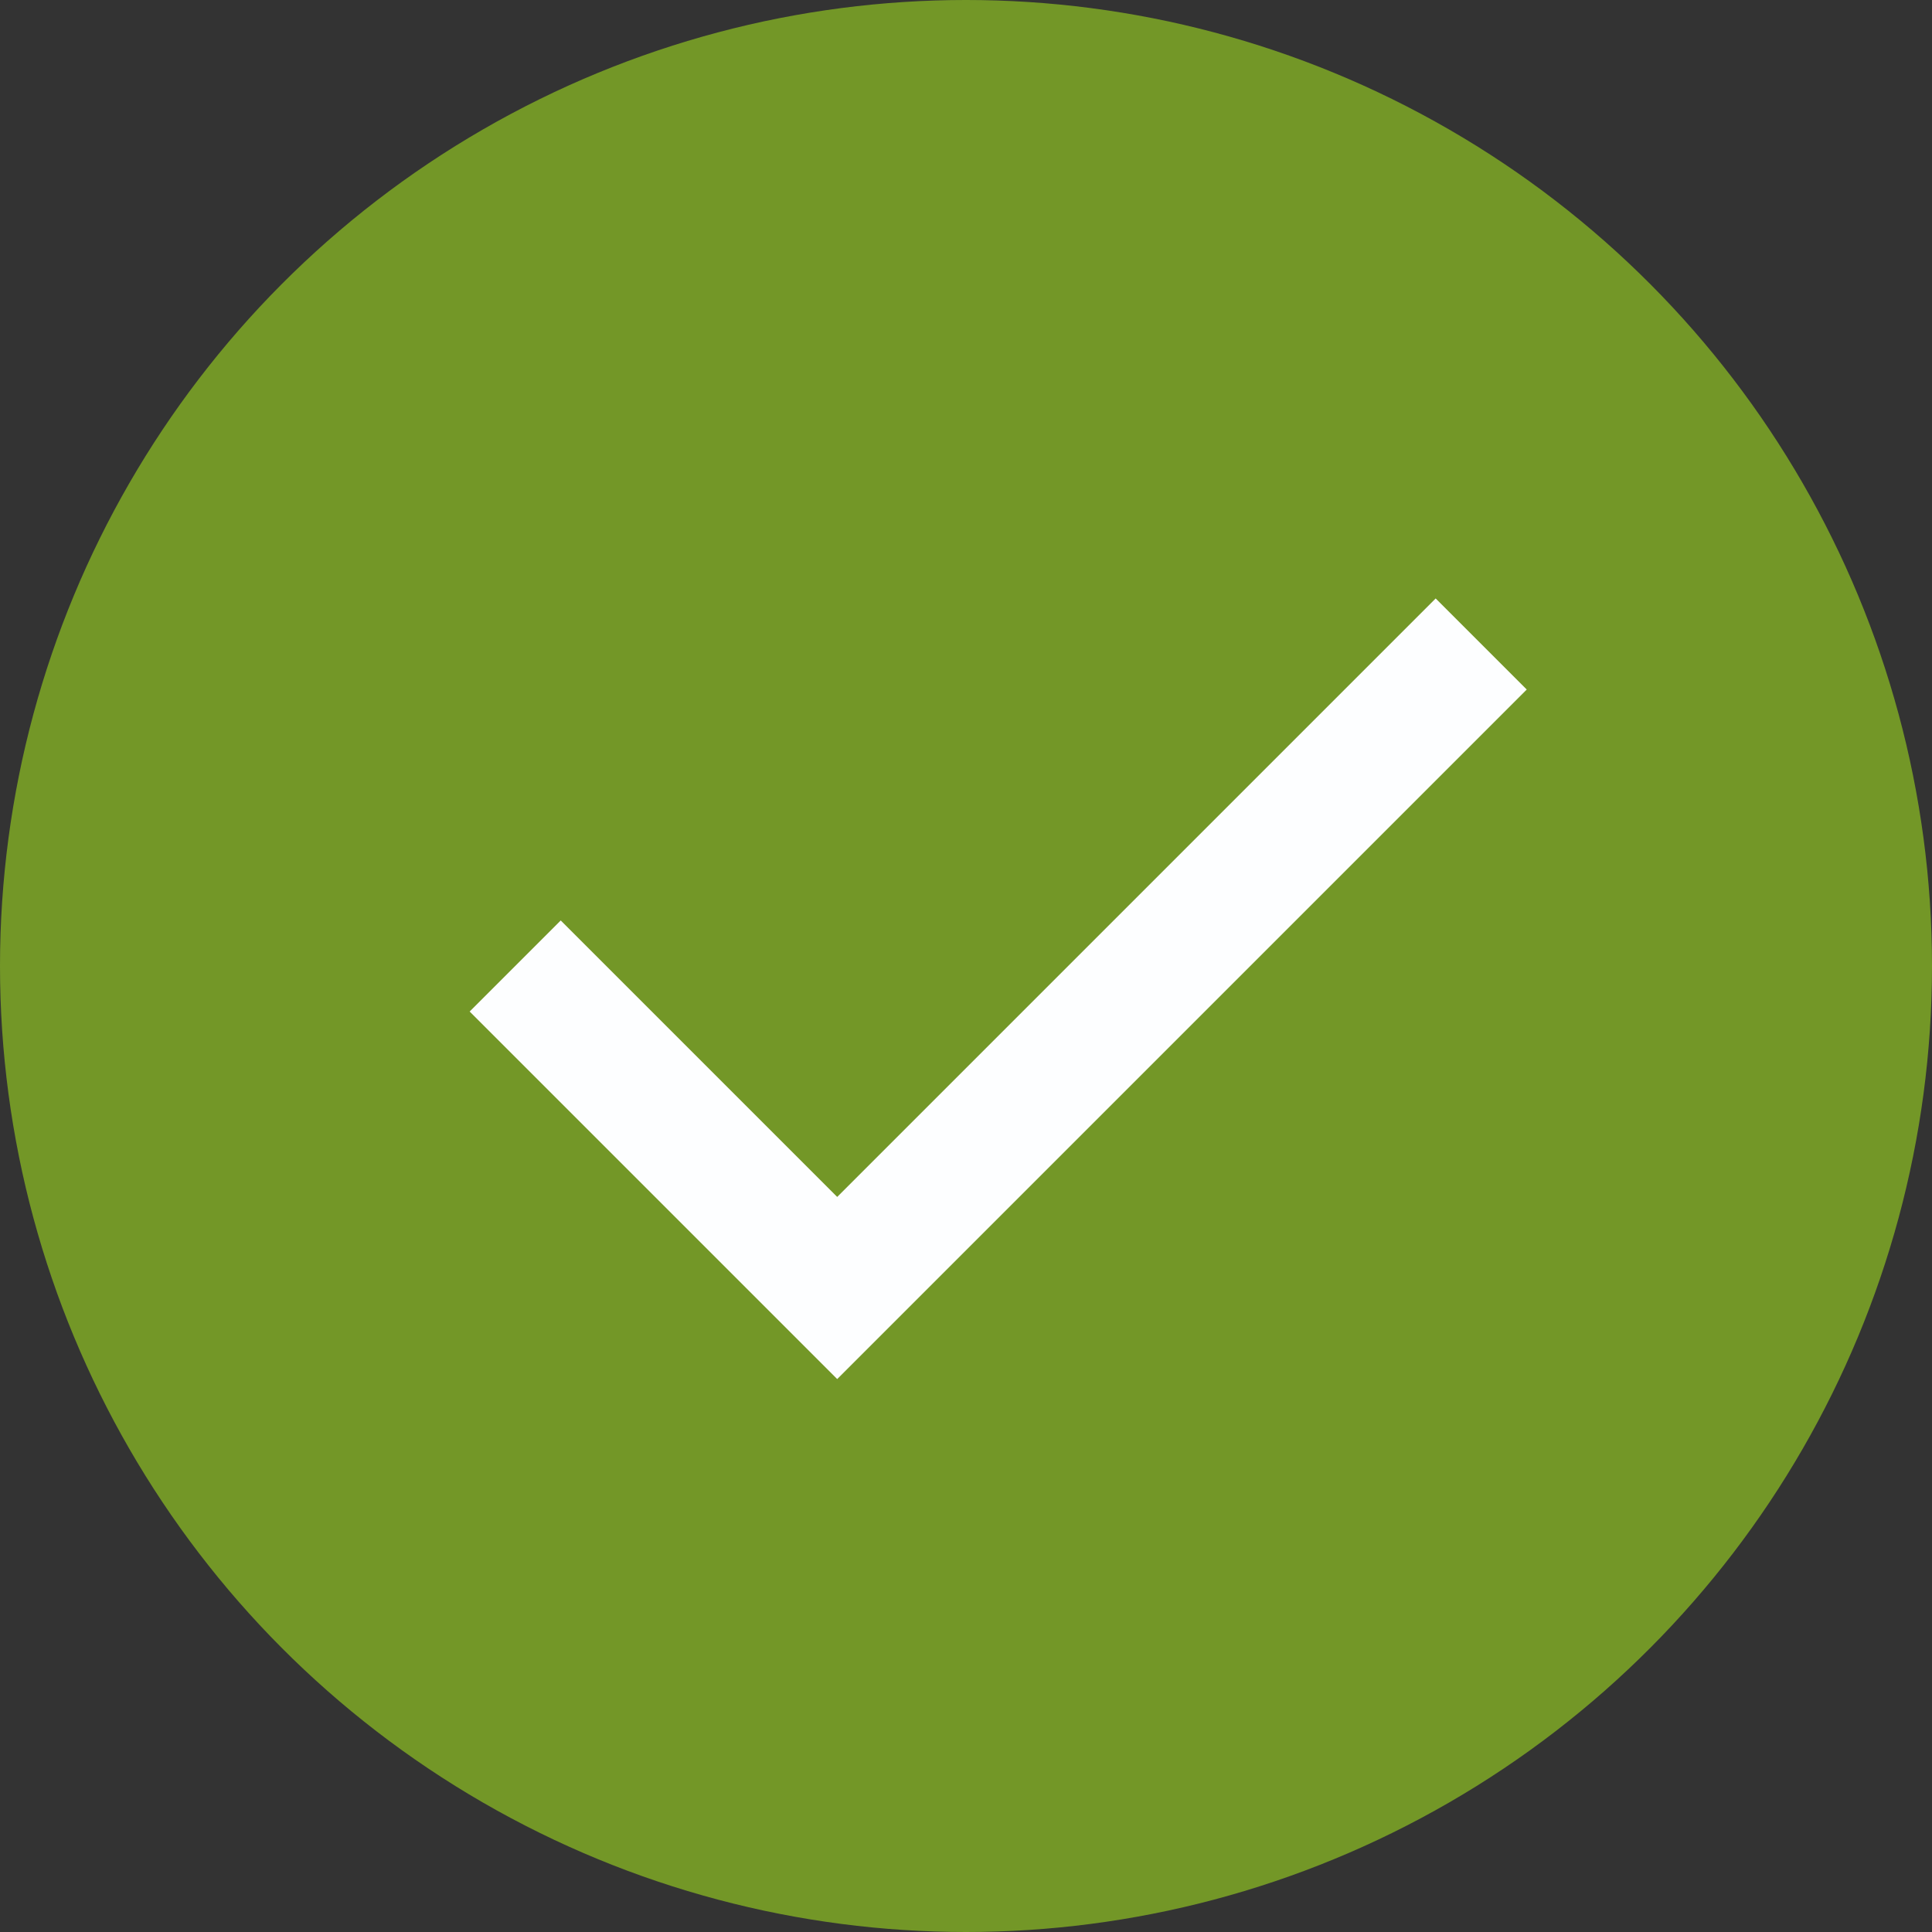 <svg width="30" height="30" viewBox="0 0 30 30" fill="none" xmlns="http://www.w3.org/2000/svg">
<rect x="0" y="0" width="30" height="30" fill="#333333" stroke="none"/>
<circle cx="15" cy="15" r="15" fill="#739727"/>
<path d="M8 15L13 20L23 10" stroke="#FDFEFF" stroke-width="2"/>
</svg>
